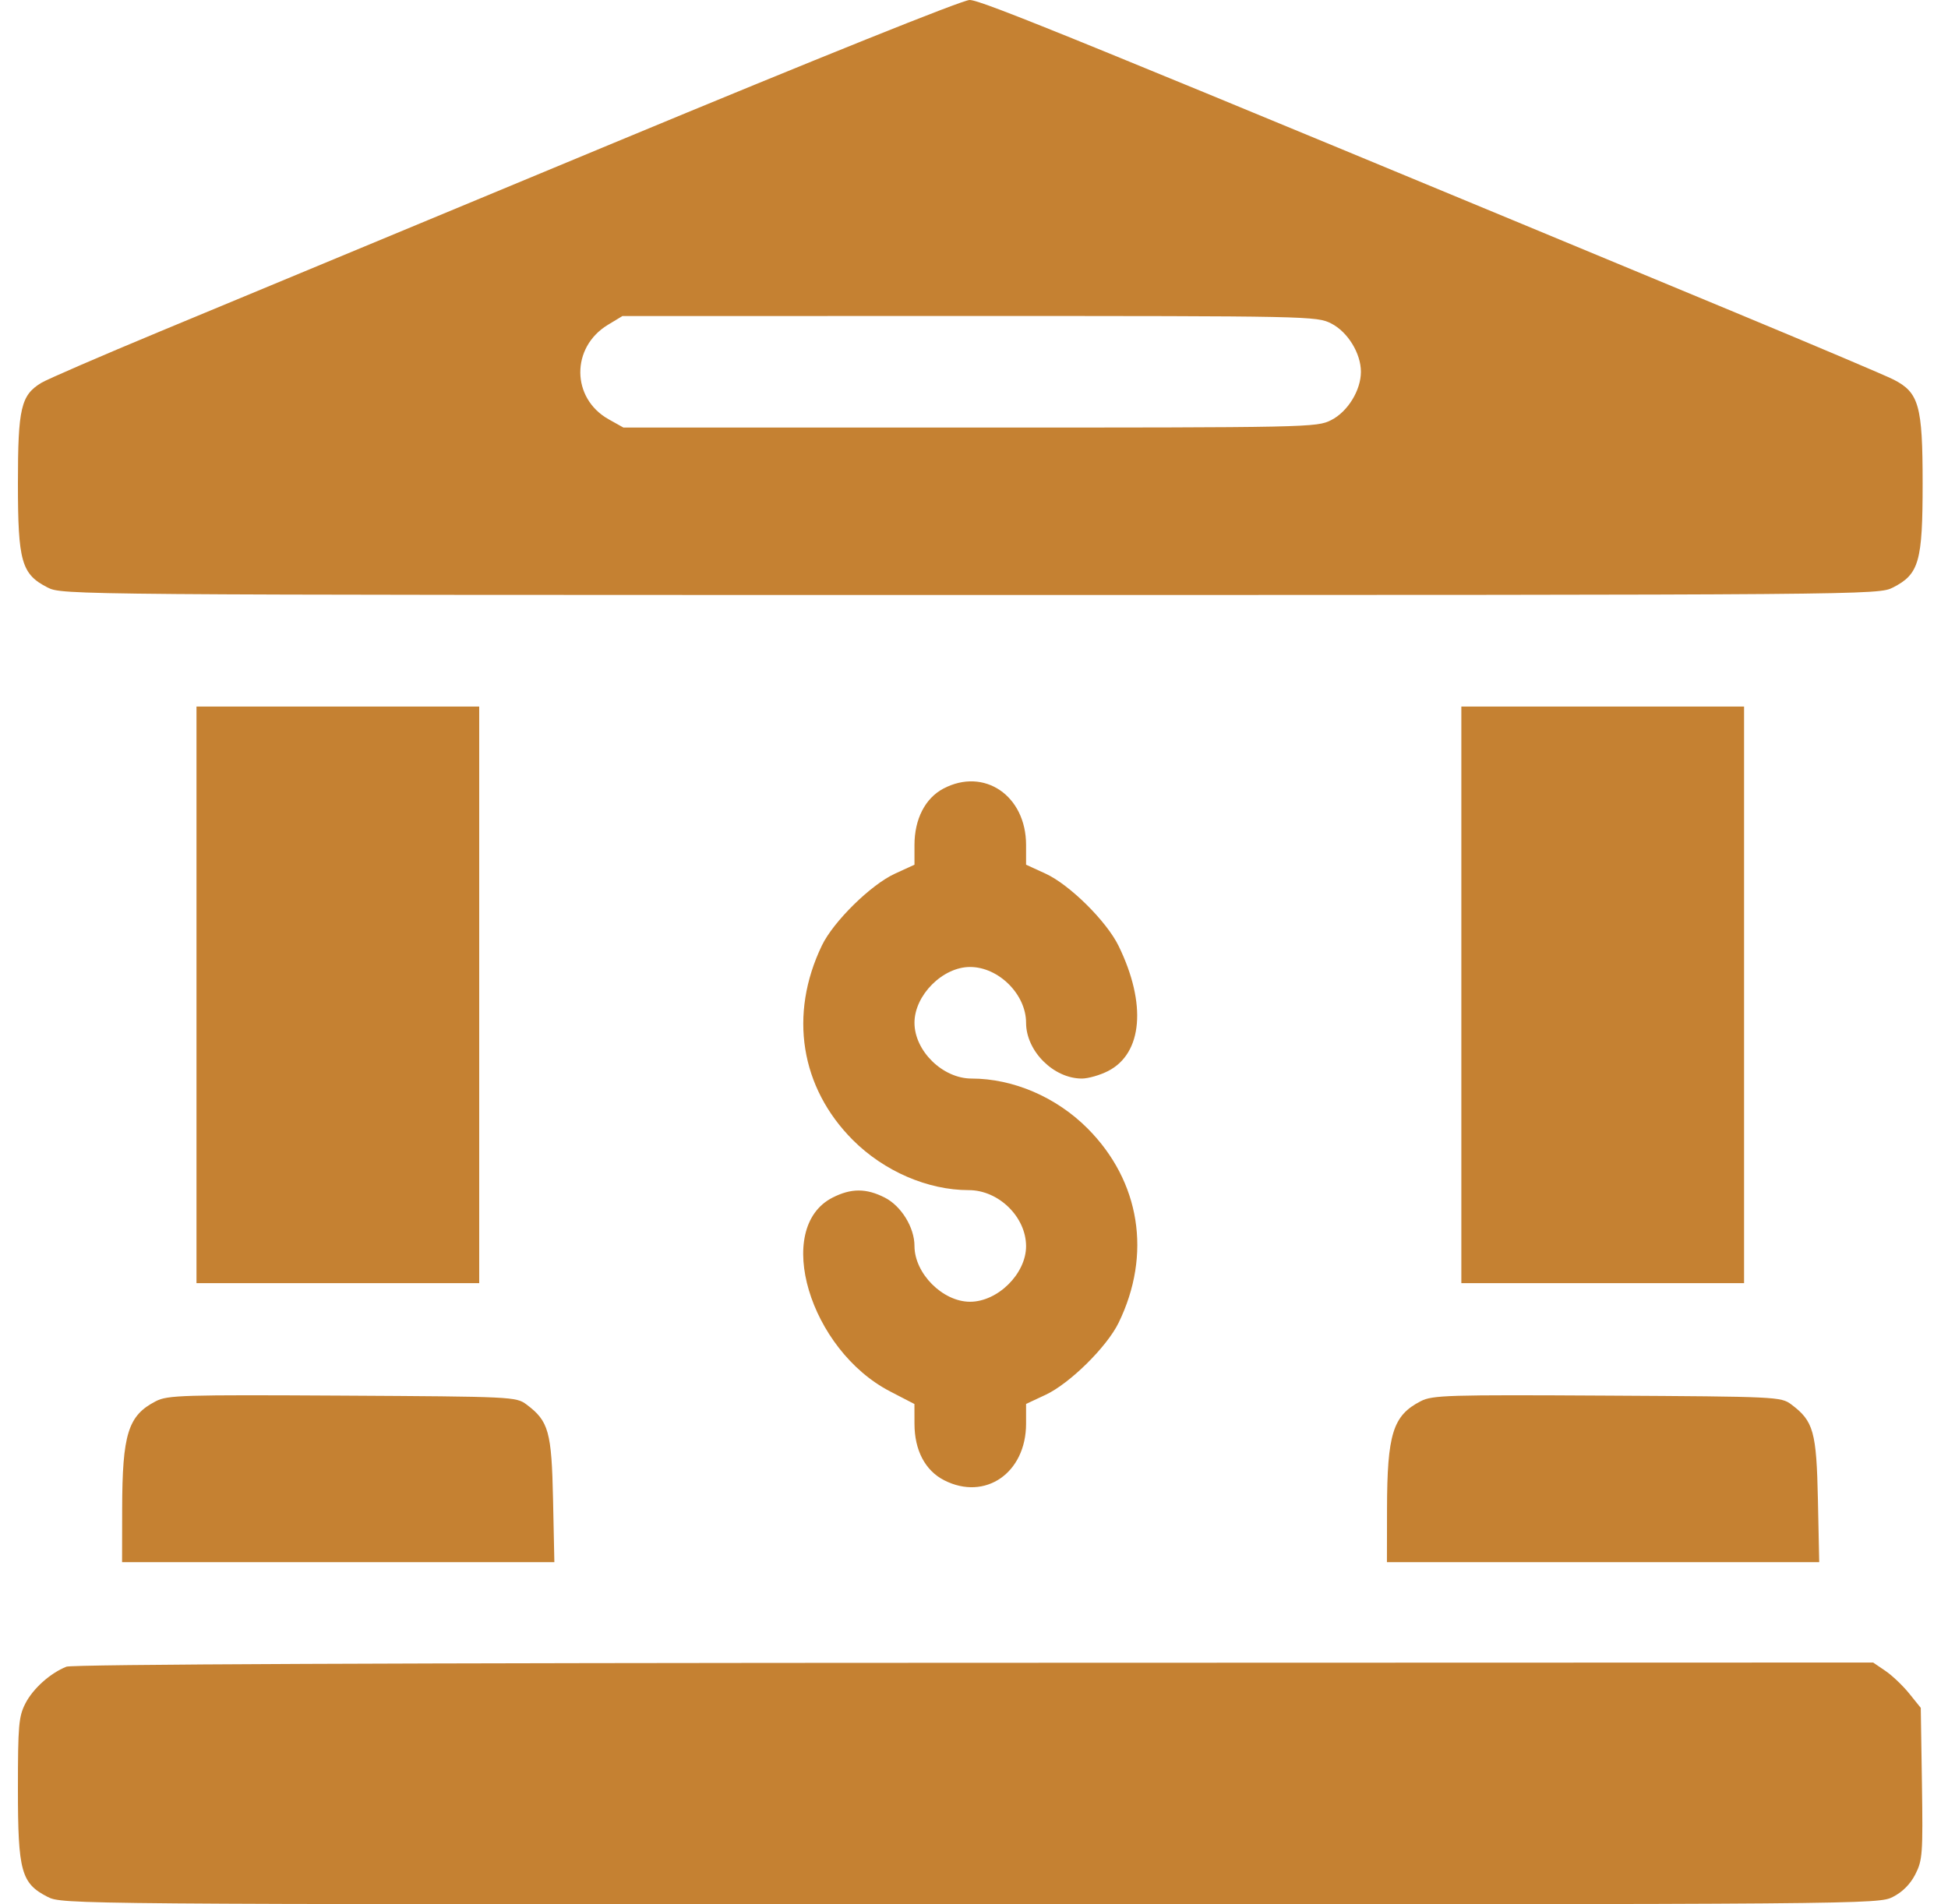 <svg width="45" height="44" viewBox="0 0 45 44" fill="none" xmlns="http://www.w3.org/2000/svg">
<path fill-rule="evenodd" clip-rule="evenodd" d="M14.164 3.308C9.792 5.125 5.087 7.08 3.709 7.653C2.331 8.226 1.09 8.763 0.952 8.847C0.484 9.132 0.414 9.432 0.414 11.164C0.414 12.977 0.496 13.266 1.099 13.574C1.436 13.746 1.561 13.747 22.414 13.747C43.267 13.747 43.392 13.746 43.729 13.574C44.332 13.266 44.414 12.977 44.414 11.169C44.414 9.37 44.33 9.07 43.742 8.77C43.562 8.678 41.929 7.986 40.112 7.231C24.781 0.862 22.659 -0.004 22.397 1.4607e-05C22.227 0.003 18.928 1.328 14.164 3.308ZM30.752 7.474C31.134 7.669 31.438 8.164 31.438 8.59C31.438 9.017 31.134 9.512 30.752 9.706C30.419 9.876 30.261 9.879 22.408 9.879H14.402L14.059 9.687C13.195 9.201 13.186 8.024 14.043 7.505L14.379 7.302L22.396 7.301C30.262 7.301 30.419 7.304 30.752 7.474ZM4.539 22.986V29.647H7.805H11.07V22.986V16.325H7.805H4.539V22.986ZM33.758 22.986V29.647H37.023H40.289V22.986V16.325H37.023H33.758V22.986ZM21.792 18.221C21.372 18.444 21.125 18.925 21.125 19.524V19.979L20.674 20.186C20.117 20.441 19.251 21.293 18.985 21.848C18.22 23.441 18.49 25.128 19.703 26.342C20.424 27.062 21.432 27.498 22.379 27.498C23.07 27.498 23.703 28.118 23.703 28.794C23.703 29.429 23.049 30.077 22.408 30.077C21.776 30.077 21.125 29.423 21.125 28.788C21.125 28.361 20.821 27.866 20.44 27.671C20.01 27.452 19.662 27.452 19.232 27.671C17.862 28.37 18.701 31.187 20.566 32.151L21.124 32.44L21.125 32.895C21.125 33.508 21.372 33.977 21.81 34.201C22.759 34.685 23.703 34.033 23.703 32.894V32.438L24.154 32.227C24.712 31.966 25.568 31.121 25.84 30.564C26.61 28.986 26.34 27.295 25.125 26.074C24.403 25.349 23.406 24.92 22.443 24.92C21.777 24.92 21.125 24.282 21.125 23.631C21.125 22.995 21.776 22.342 22.408 22.342C23.068 22.342 23.703 22.974 23.703 23.631C23.703 24.285 24.338 24.92 24.992 24.92C25.138 24.92 25.41 24.842 25.596 24.747C26.395 24.339 26.492 23.191 25.84 21.855C25.562 21.285 24.708 20.44 24.154 20.186L23.703 19.979V19.524C23.703 18.383 22.735 17.724 21.792 18.221ZM3.6 32.375C2.958 32.705 2.825 33.13 2.822 34.868L2.82 36.093H7.813H12.806L12.776 34.653C12.743 33.075 12.676 32.834 12.16 32.449C11.922 32.272 11.832 32.268 7.906 32.246C4.215 32.225 3.871 32.235 3.6 32.375ZM32.819 32.375C32.177 32.705 32.044 33.13 32.041 34.868L32.039 36.093H37.032H42.025L41.995 34.653C41.962 33.075 41.894 32.834 41.379 32.449C41.141 32.272 41.05 32.268 37.125 32.246C33.434 32.225 33.09 32.235 32.819 32.375ZM1.534 38.509C1.159 38.659 0.761 39.016 0.585 39.361C0.432 39.661 0.414 39.868 0.414 41.336C0.414 43.239 0.49 43.516 1.099 43.827C1.436 43.999 1.561 44 22.414 44C43.267 44 43.392 43.999 43.729 43.827C43.95 43.714 44.13 43.533 44.246 43.305C44.411 42.98 44.422 42.836 44.398 41.208L44.371 39.46L44.105 39.13C43.959 38.949 43.712 38.713 43.556 38.607L43.271 38.413L22.509 38.419C9.08 38.422 1.671 38.454 1.534 38.509Z" fill="#C58132"/>
</svg>
